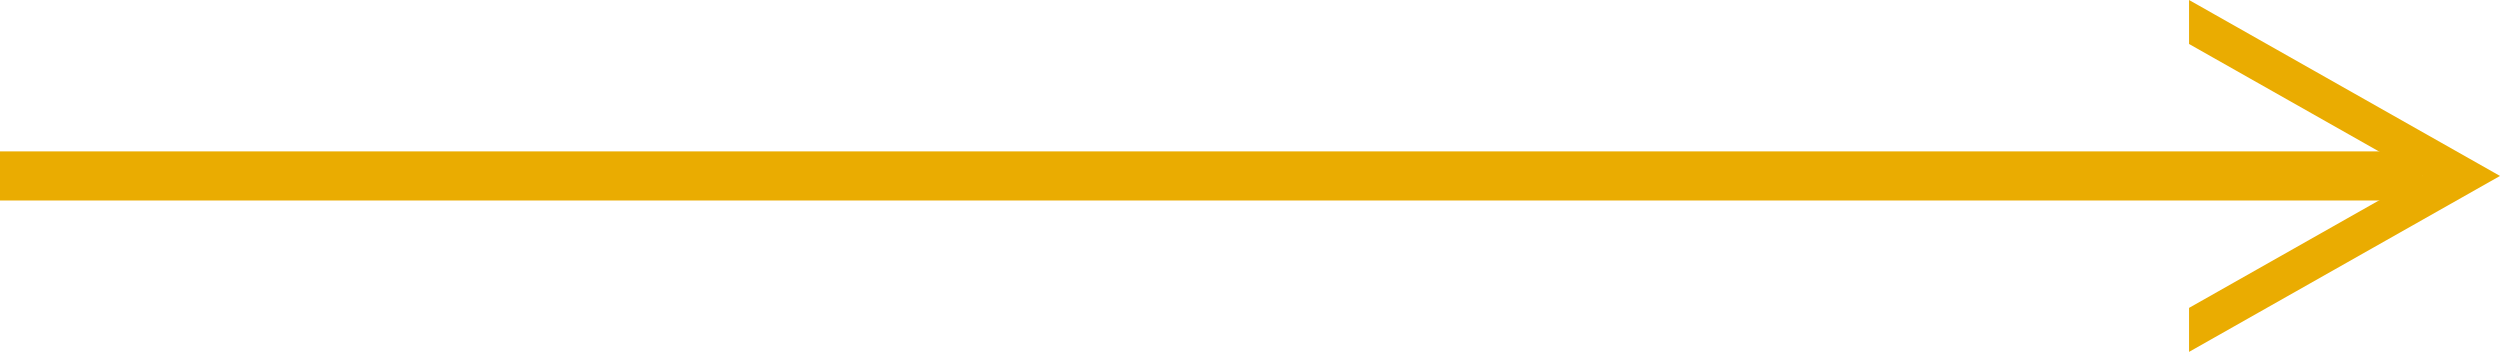 <svg xmlns="http://www.w3.org/2000/svg" width="305.499" height="43" viewBox="0 0 305.499 43">
  <g id="Group_3327" data-name="Group 3327" transform="translate(-580 -3698.5)">
    <rect id="Rectangle_495" data-name="Rectangle 495" width="296" height="6" transform="translate(580 3717)" fill="#eaac01"/>
    <g id="Subtraction_2" data-name="Subtraction 2" transform="translate(10998 3698.5)" fill="#eaac01">
      <path d="M -10150 42.143 L -10150 37.916 L -10121.756 21.935 L -10120.986 21.5 L -10121.756 21.065 L -10149.999 5.084 L -10150 0.857 L -10113.517 21.5 L -10150 42.143 Z" stroke="none"/>
      <path d="M -10149.5 41.286 L -10114.531 21.5 L -10149.5 1.715 L -10149.499 4.792 L -10119.972 21.5 L -10149.5 38.208 L -10149.5 41.286 M -10150.5 43 L -10150.5 37.625 L -10122.002 21.5 L -10150.499 5.375 L -10150.5 1.629638575195713e-07 L -10112.501 21.5 L -10150.5 43 Z" stroke="none" fill="#eaac01"/>
    </g>
  </g>
</svg>

